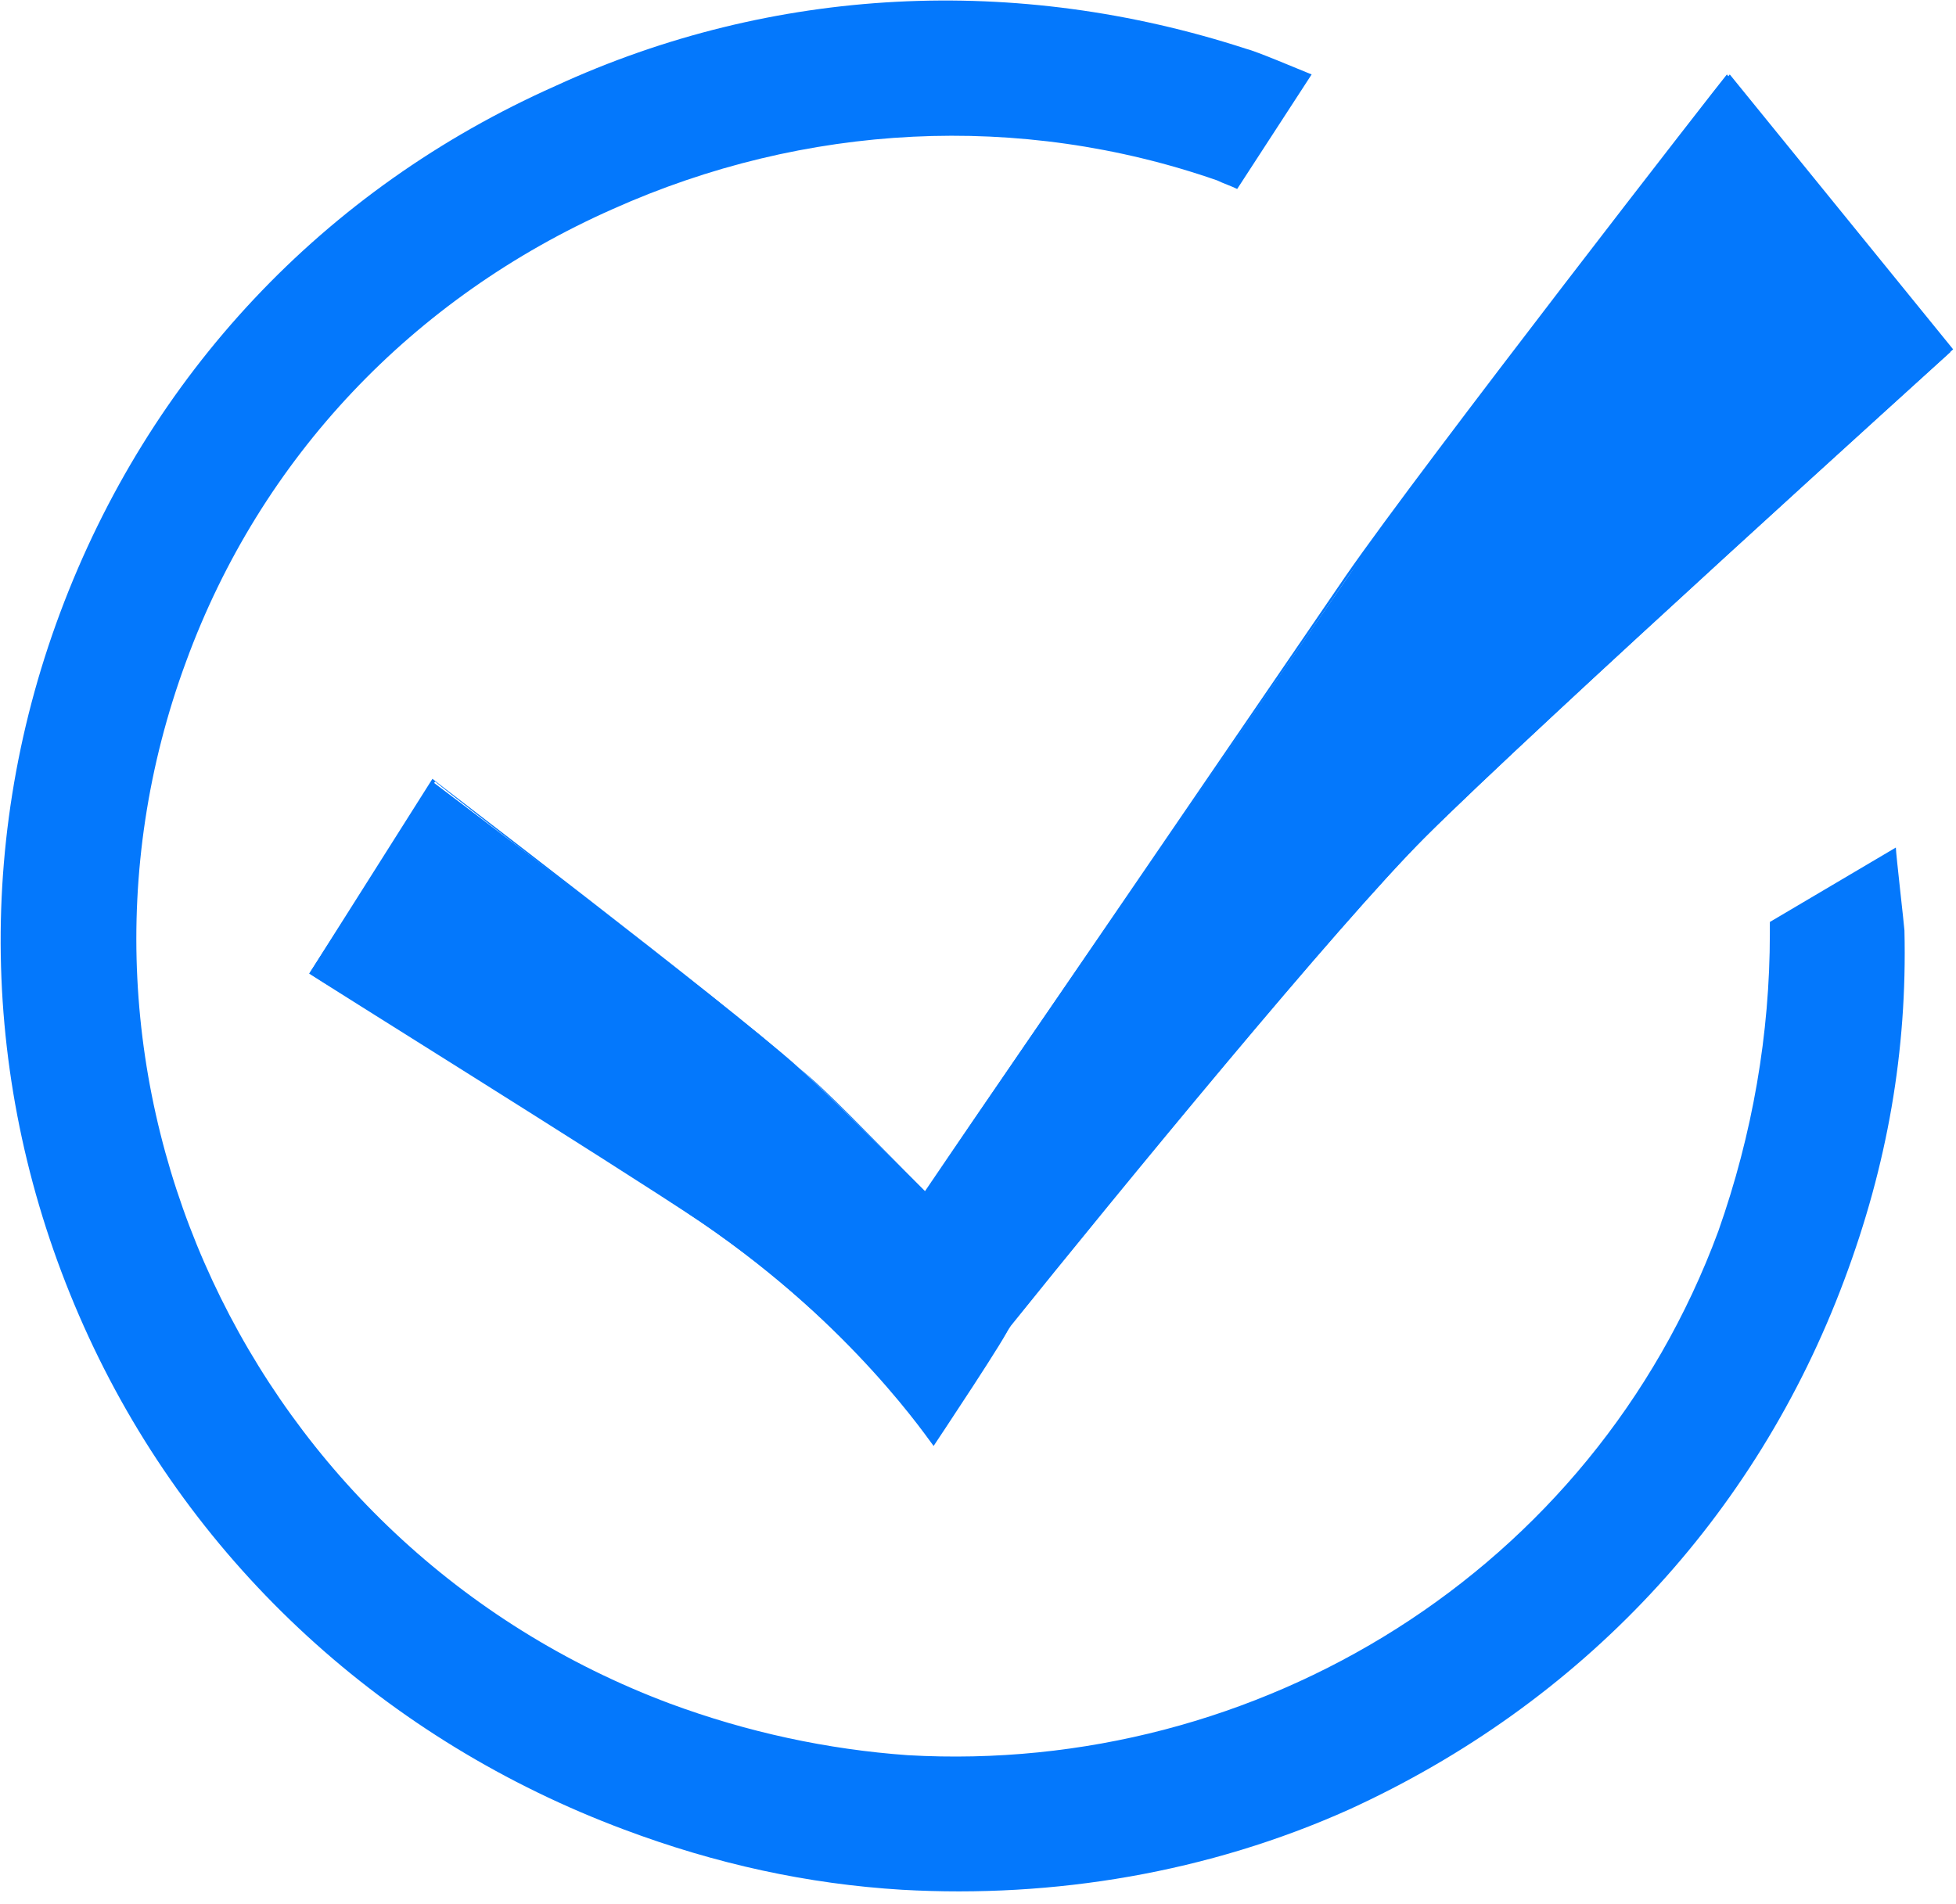 <?xml version="1.0" encoding="utf-8"?>
<!-- Generator: Adobe Illustrator 24.0.0, SVG Export Plug-In . SVG Version: 6.00 Build 0)  -->
<svg version="1.1" id="图层_1" xmlns="http://www.w3.org/2000/svg" xmlns:xlink="http://www.w3.org/1999/xlink" x="0px" y="0px"
	 viewBox="0 0 68.3 66.5" style="enable-background:new 0 0 68.3 66.5;" xml:space="preserve">
<path d="M31.5,66c-3.3-0.2-6.5-0.9-9.7-2.1c-8.3-3.1-15-9.2-18.7-17.2c-3.7-8-4.1-17-1-25.3S11.3,6.6,19.4,3
	C27-0.5,35.5-0.9,43.5,1.7c0.4,0.1,1.8,0.7,2.3,0.9l-2.6,4c-0.2-0.1-0.5-0.2-0.7-0.3c-6.9-2.4-14.4-2-21.1,1
	C14.4,10.4,9.1,16,6.5,23.1C1.1,37.7,8.7,54,23.4,59.5c2.7,1,5.5,1.6,8.3,1.8C43.9,62,55.6,54.9,60,43c1.2-3.4,1.8-6.9,1.8-10.4
	c0-0.1,0-0.3,0-0.4l4.4-2.6c0,0.2,0.3,2.8,0.3,2.9c0.1,4.2-0.6,8.2-2.1,12.2c-3.1,8.3-9.2,14.8-17.3,18.5
	C42.2,65.4,36.8,66.3,31.5,66z" fill="#0478FC"/>
<path d="M68.2,12.2l-7.8-9.6c0,0-10.6,13.5-13.3,17.5C44,24.6,36.3,35.7,32.3,41.6c-1.6-1.6-3.3-3.3-4.4-4.3
	c-2.7-2.4-12.8-10-12.8-10L10.8,34c0,0,10.4,6.4,13.7,8.7c5.4,3.7,8.1,7.7,8.1,7.7l2.7-4.1c3.7-4.6,11.4-14,14.5-17.1
	C53.6,25.4,68.2,12.2,68.2,12.2z" fill="#0478FC"/>
<path d="M32.6,50.5L32.6,50.5c-0.1-0.1-2.8-4.2-8.1-7.8c-3.3-2.2-13.6-8.6-13.7-8.7l0,0l4.3-6.8l0,0c0.1,0.1,10.1,7.7,12.8,10.1
	c1,0.8,2.4,2.3,4.4,4.3L47,20.1c2.7-3.9,13.2-17.4,13.3-17.5l0-0.1l0,0.1l7.8,9.7l0,0c-0.1,0.1-14.6,13.2-18.4,17
	c-3,3-10.4,12-14.5,17.1C35.4,46.3,32.6,50.5,32.6,50.5z M10.9,33.9c0.7,0.5,10.5,6.5,13.7,8.6c5,3.4,7.7,7.2,8,7.7l2.7-4
	c4.1-5.1,11.5-14.1,14.5-17.1c3.7-3.6,17.5-16.2,18.3-16.9l-7.7-9.5c-0.7,0.9-10.6,13.6-13.3,17.4L32.3,41.6l0,0
	c-2-2-3.5-3.5-4.4-4.3c-2.6-2.2-12-9.4-12.7-10C15.1,27.3,10.9,33.9,10.9,33.9z" fill="#0478FC"/>
</svg>
